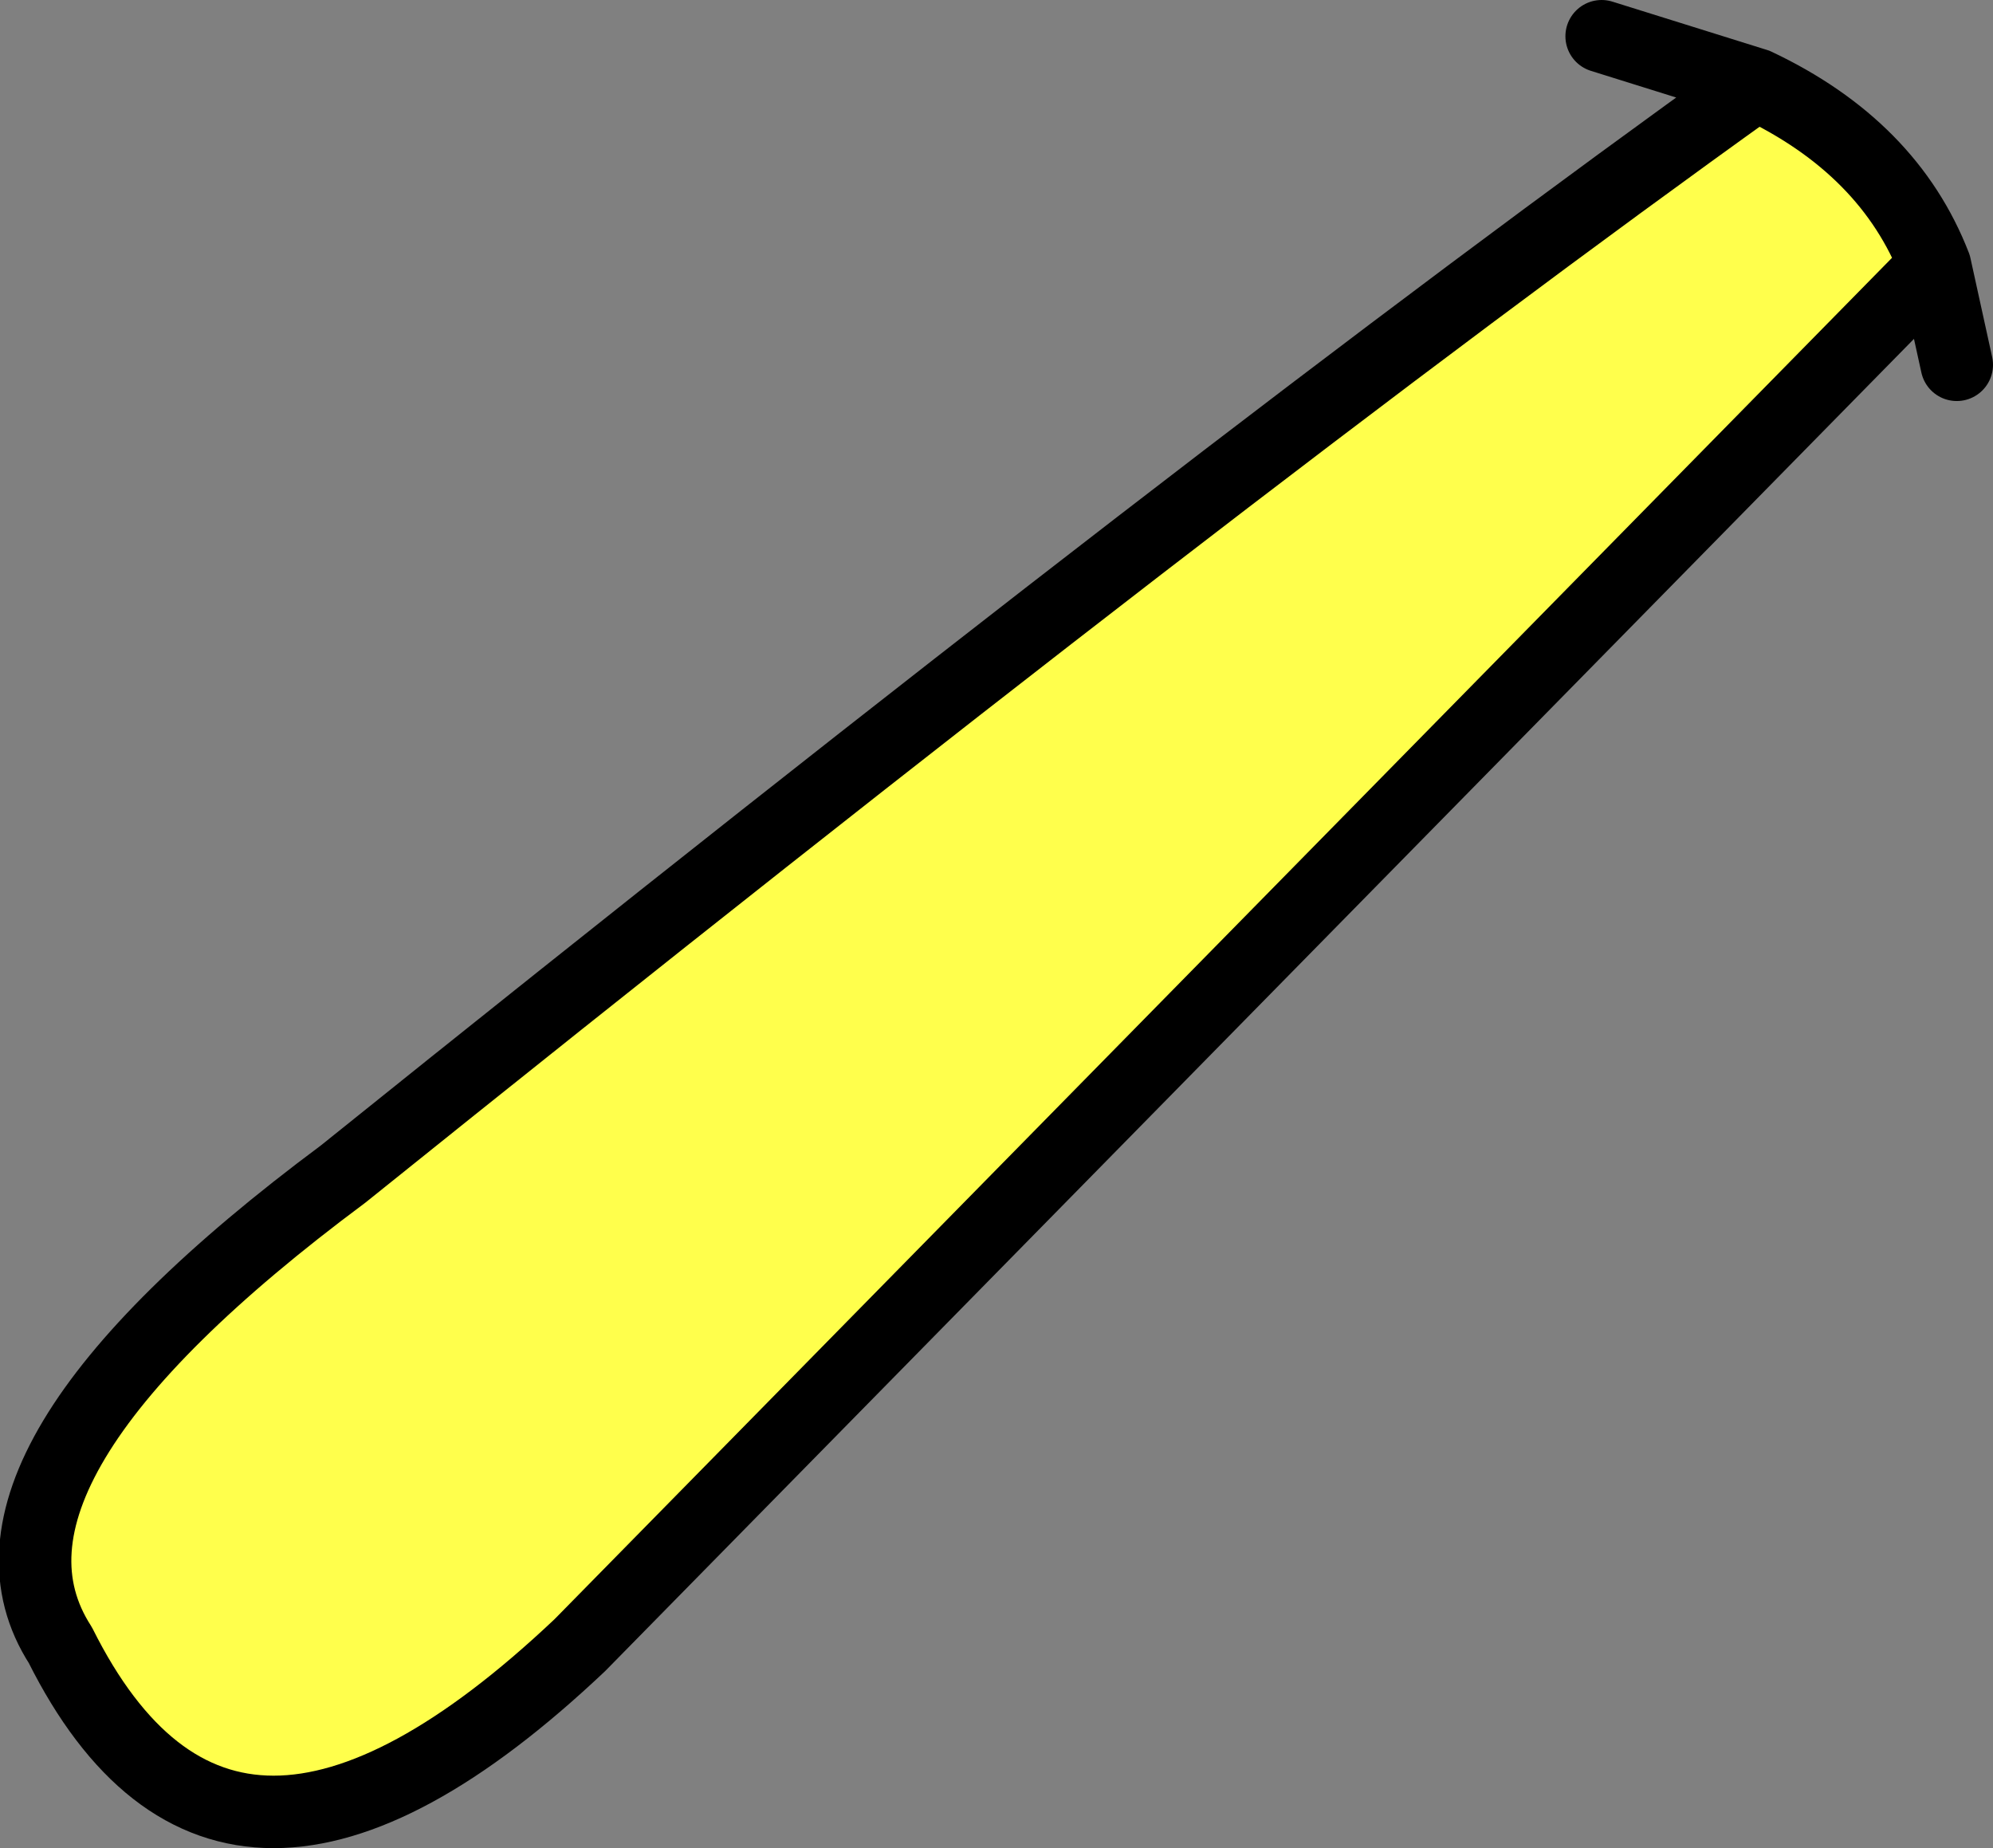 <?xml version="1.0" encoding="UTF-8" standalone="no"?>
<svg xmlns:xlink="http://www.w3.org/1999/xlink" height="38.25px" width="41.25px" xmlns="http://www.w3.org/2000/svg">
  <rect width="100%" height="100%" fill="#808080" stroke="none"/>
  <g transform="matrix(1.0, 0.0, 0.0, 1.0, 37.55, 5.25)">
    <path d="M2.5 0.25 L-25.55 28.8 Q-32.85 35.7 -36.3 28.8 -38.65 25.15 -30.45 19.05 -12.1 4.3 -1.2 -3.5 1.55 -2.2 2.5 0.25" fill="#ffff4c" fill-rule="evenodd" stroke="none"/>
    <path d="M-1.2 -3.5 L-4.4 -4.5 M2.5 0.25 L-25.55 28.8 Q-32.85 35.7 -36.3 28.8 -38.65 25.15 -30.45 19.05 -12.1 4.3 -1.2 -3.5 1.55 -2.2 2.5 0.25 L2.95 2.3" fill="none" stroke="#000000" stroke-linecap="round" stroke-linejoin="round" stroke-width="1.5"/>
  </g>
</svg>
